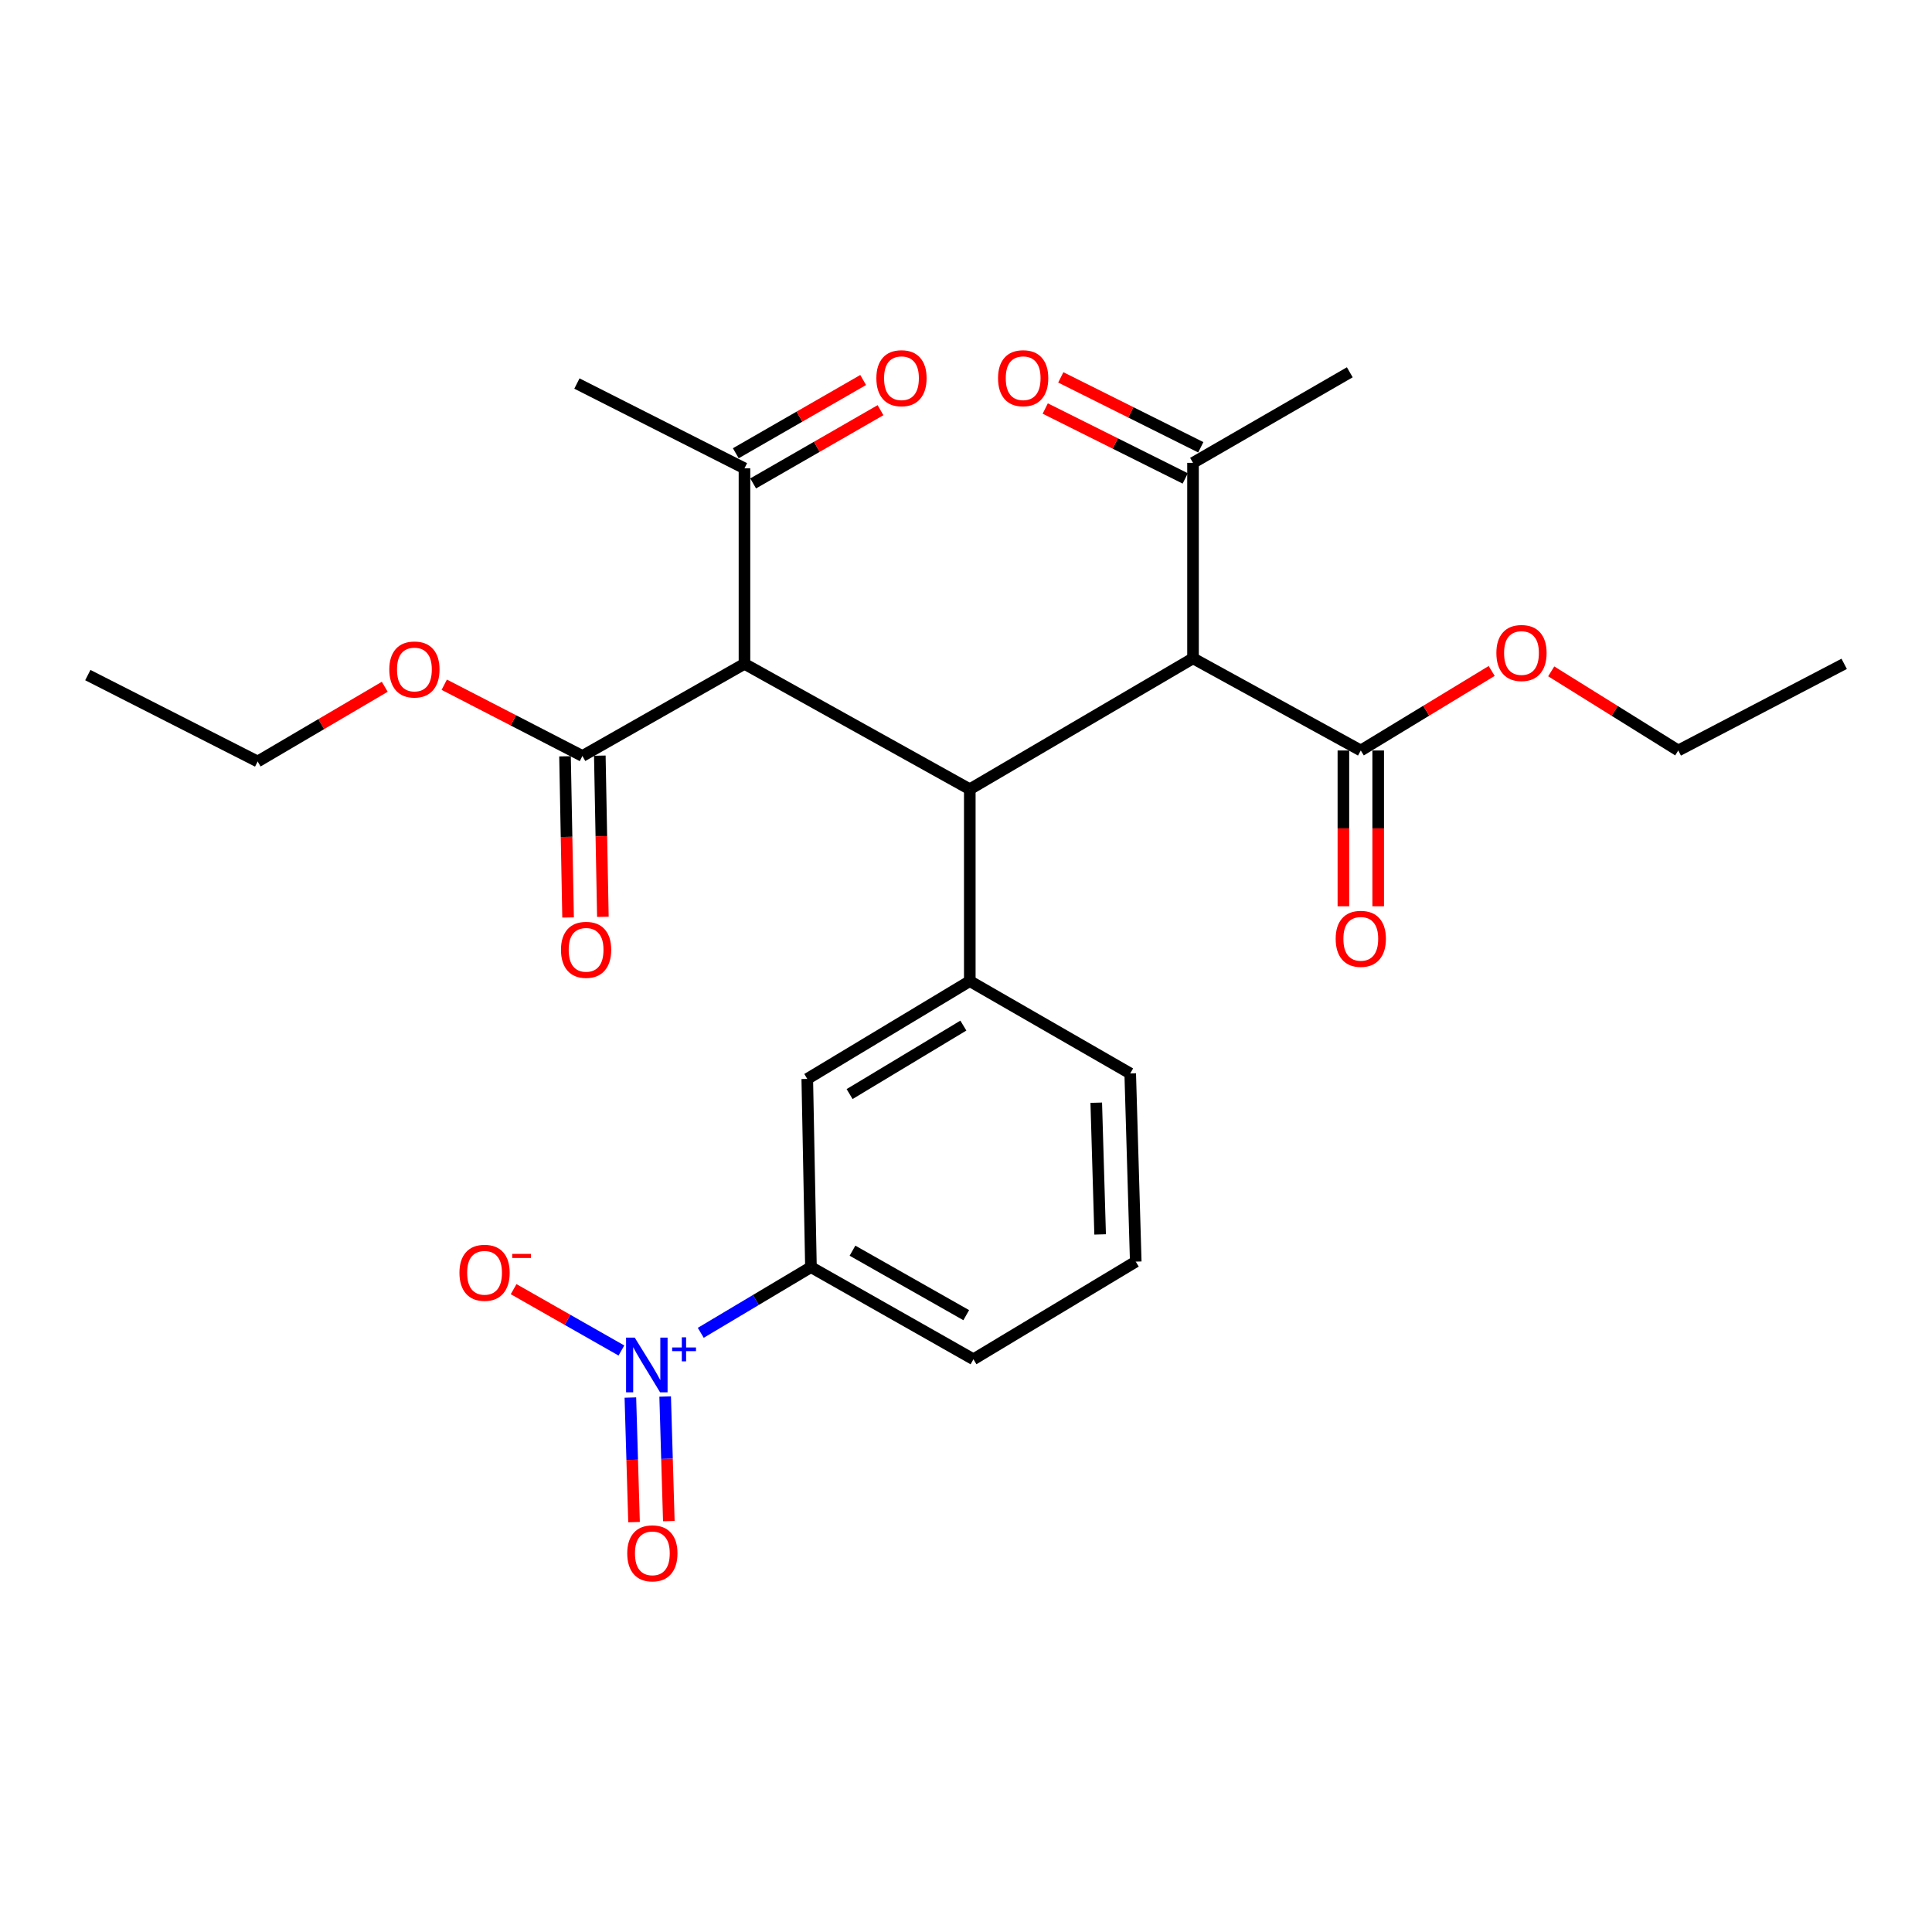 <?xml version='1.0' encoding='iso-8859-1'?>
<svg version='1.1' baseProfile='full'
              xmlns='http://www.w3.org/2000/svg'
                      xmlns:rdkit='http://www.rdkit.org/xml'
                      xmlns:xlink='http://www.w3.org/1999/xlink'
                  xml:space='preserve'
width='1000px' height='1000px' viewBox='0 0 1000 1000'>
<!-- END OF HEADER -->
<rect style='opacity:1.0;fill:#FFFFFF;stroke:none' width='1000' height='1000' x='0' y='0'> </rect>
<path class='bond-1' d='M 501.962,408.507 L 617.504,340.752' style='fill:none;fill-rule:evenodd;stroke:#000000;stroke-width:6px;stroke-linecap:butt;stroke-linejoin:miter;stroke-opacity:1' />
<path class='bond-2' d='M 501.962,408.507 L 385.338,343.604' style='fill:none;fill-rule:evenodd;stroke:#000000;stroke-width:6px;stroke-linecap:butt;stroke-linejoin:miter;stroke-opacity:1' />
<path class='bond-3' d='M 501.962,408.507 L 501.962,507.816' style='fill:none;fill-rule:evenodd;stroke:#000000;stroke-width:6px;stroke-linecap:butt;stroke-linejoin:miter;stroke-opacity:1' />
<path class='bond-0' d='M 362.714,689.864 L 391.23,672.865' style='fill:none;fill-rule:evenodd;stroke:#0000FF;stroke-width:6px;stroke-linecap:butt;stroke-linejoin:miter;stroke-opacity:1' />
<path class='bond-0' d='M 391.23,672.865 L 419.745,655.865' style='fill:none;fill-rule:evenodd;stroke:#000000;stroke-width:6px;stroke-linecap:butt;stroke-linejoin:miter;stroke-opacity:1' />
<path class='bond-10' d='M 321.641,699.019 L 293.744,683.142' style='fill:none;fill-rule:evenodd;stroke:#0000FF;stroke-width:6px;stroke-linecap:butt;stroke-linejoin:miter;stroke-opacity:1' />
<path class='bond-10' d='M 293.744,683.142 L 265.847,667.266' style='fill:none;fill-rule:evenodd;stroke:#FF0000;stroke-width:6px;stroke-linecap:butt;stroke-linejoin:miter;stroke-opacity:1' />
<path class='bond-11' d='M 326.281,723.367 L 327.229,755.607' style='fill:none;fill-rule:evenodd;stroke:#0000FF;stroke-width:6px;stroke-linecap:butt;stroke-linejoin:miter;stroke-opacity:1' />
<path class='bond-11' d='M 327.229,755.607 L 328.176,787.848' style='fill:none;fill-rule:evenodd;stroke:#FF0000;stroke-width:6px;stroke-linecap:butt;stroke-linejoin:miter;stroke-opacity:1' />
<path class='bond-11' d='M 344.288,722.838 L 345.235,755.078' style='fill:none;fill-rule:evenodd;stroke:#0000FF;stroke-width:6px;stroke-linecap:butt;stroke-linejoin:miter;stroke-opacity:1' />
<path class='bond-11' d='M 345.235,755.078 L 346.183,787.319' style='fill:none;fill-rule:evenodd;stroke:#FF0000;stroke-width:6px;stroke-linecap:butt;stroke-linejoin:miter;stroke-opacity:1' />
<path class='bond-4' d='M 617.504,340.752 L 704.344,388.45' style='fill:none;fill-rule:evenodd;stroke:#000000;stroke-width:6px;stroke-linecap:butt;stroke-linejoin:miter;stroke-opacity:1' />
<path class='bond-8' d='M 617.504,340.752 L 617.504,239.571' style='fill:none;fill-rule:evenodd;stroke:#000000;stroke-width:6px;stroke-linecap:butt;stroke-linejoin:miter;stroke-opacity:1' />
<path class='bond-5' d='M 385.338,343.604 L 301.46,391.293' style='fill:none;fill-rule:evenodd;stroke:#000000;stroke-width:6px;stroke-linecap:butt;stroke-linejoin:miter;stroke-opacity:1' />
<path class='bond-9' d='M 385.338,343.604 L 385.338,242.413' style='fill:none;fill-rule:evenodd;stroke:#000000;stroke-width:6px;stroke-linecap:butt;stroke-linejoin:miter;stroke-opacity:1' />
<path class='bond-7' d='M 501.962,507.816 L 417.844,558.447' style='fill:none;fill-rule:evenodd;stroke:#000000;stroke-width:6px;stroke-linecap:butt;stroke-linejoin:miter;stroke-opacity:1' />
<path class='bond-7' d='M 498.634,530.845 L 439.752,566.287' style='fill:none;fill-rule:evenodd;stroke:#000000;stroke-width:6px;stroke-linecap:butt;stroke-linejoin:miter;stroke-opacity:1' />
<path class='bond-18' d='M 501.962,507.816 L 584.998,555.615' style='fill:none;fill-rule:evenodd;stroke:#000000;stroke-width:6px;stroke-linecap:butt;stroke-linejoin:miter;stroke-opacity:1' />
<path class='bond-12' d='M 695.337,388.45 L 695.337,428.772' style='fill:none;fill-rule:evenodd;stroke:#000000;stroke-width:6px;stroke-linecap:butt;stroke-linejoin:miter;stroke-opacity:1' />
<path class='bond-12' d='M 695.337,428.772 L 695.337,469.094' style='fill:none;fill-rule:evenodd;stroke:#FF0000;stroke-width:6px;stroke-linecap:butt;stroke-linejoin:miter;stroke-opacity:1' />
<path class='bond-12' d='M 713.352,388.45 L 713.352,428.772' style='fill:none;fill-rule:evenodd;stroke:#000000;stroke-width:6px;stroke-linecap:butt;stroke-linejoin:miter;stroke-opacity:1' />
<path class='bond-12' d='M 713.352,428.772 L 713.352,469.094' style='fill:none;fill-rule:evenodd;stroke:#FF0000;stroke-width:6px;stroke-linecap:butt;stroke-linejoin:miter;stroke-opacity:1' />
<path class='bond-16' d='M 704.344,388.45 L 738.216,367.869' style='fill:none;fill-rule:evenodd;stroke:#000000;stroke-width:6px;stroke-linecap:butt;stroke-linejoin:miter;stroke-opacity:1' />
<path class='bond-16' d='M 738.216,367.869 L 772.088,347.287' style='fill:none;fill-rule:evenodd;stroke:#FF0000;stroke-width:6px;stroke-linecap:butt;stroke-linejoin:miter;stroke-opacity:1' />
<path class='bond-13' d='M 292.455,391.464 L 293.246,433.176' style='fill:none;fill-rule:evenodd;stroke:#000000;stroke-width:6px;stroke-linecap:butt;stroke-linejoin:miter;stroke-opacity:1' />
<path class='bond-13' d='M 293.246,433.176 L 294.037,474.887' style='fill:none;fill-rule:evenodd;stroke:#FF0000;stroke-width:6px;stroke-linecap:butt;stroke-linejoin:miter;stroke-opacity:1' />
<path class='bond-13' d='M 310.466,391.122 L 311.257,432.834' style='fill:none;fill-rule:evenodd;stroke:#000000;stroke-width:6px;stroke-linecap:butt;stroke-linejoin:miter;stroke-opacity:1' />
<path class='bond-13' d='M 311.257,432.834 L 312.048,474.546' style='fill:none;fill-rule:evenodd;stroke:#FF0000;stroke-width:6px;stroke-linecap:butt;stroke-linejoin:miter;stroke-opacity:1' />
<path class='bond-17' d='M 301.46,391.293 L 265.703,372.853' style='fill:none;fill-rule:evenodd;stroke:#000000;stroke-width:6px;stroke-linecap:butt;stroke-linejoin:miter;stroke-opacity:1' />
<path class='bond-17' d='M 265.703,372.853 L 229.947,354.412' style='fill:none;fill-rule:evenodd;stroke:#FF0000;stroke-width:6px;stroke-linecap:butt;stroke-linejoin:miter;stroke-opacity:1' />
<path class='bond-6' d='M 419.745,655.865 L 417.844,558.447' style='fill:none;fill-rule:evenodd;stroke:#000000;stroke-width:6px;stroke-linecap:butt;stroke-linejoin:miter;stroke-opacity:1' />
<path class='bond-27' d='M 419.745,655.865 L 503.853,703.554' style='fill:none;fill-rule:evenodd;stroke:#000000;stroke-width:6px;stroke-linecap:butt;stroke-linejoin:miter;stroke-opacity:1' />
<path class='bond-27' d='M 441.247,647.348 L 500.122,680.73' style='fill:none;fill-rule:evenodd;stroke:#000000;stroke-width:6px;stroke-linecap:butt;stroke-linejoin:miter;stroke-opacity:1' />
<path class='bond-14' d='M 621.528,231.512 L 585.296,213.423' style='fill:none;fill-rule:evenodd;stroke:#000000;stroke-width:6px;stroke-linecap:butt;stroke-linejoin:miter;stroke-opacity:1' />
<path class='bond-14' d='M 585.296,213.423 L 549.064,195.334' style='fill:none;fill-rule:evenodd;stroke:#FF0000;stroke-width:6px;stroke-linecap:butt;stroke-linejoin:miter;stroke-opacity:1' />
<path class='bond-14' d='M 613.481,247.629 L 577.249,229.54' style='fill:none;fill-rule:evenodd;stroke:#000000;stroke-width:6px;stroke-linecap:butt;stroke-linejoin:miter;stroke-opacity:1' />
<path class='bond-14' d='M 577.249,229.54 L 541.017,211.451' style='fill:none;fill-rule:evenodd;stroke:#FF0000;stroke-width:6px;stroke-linecap:butt;stroke-linejoin:miter;stroke-opacity:1' />
<path class='bond-21' d='M 617.504,239.571 L 698.65,192.693' style='fill:none;fill-rule:evenodd;stroke:#000000;stroke-width:6px;stroke-linecap:butt;stroke-linejoin:miter;stroke-opacity:1' />
<path class='bond-15' d='M 389.828,250.221 L 422.789,231.265' style='fill:none;fill-rule:evenodd;stroke:#000000;stroke-width:6px;stroke-linecap:butt;stroke-linejoin:miter;stroke-opacity:1' />
<path class='bond-15' d='M 422.789,231.265 L 455.75,212.308' style='fill:none;fill-rule:evenodd;stroke:#FF0000;stroke-width:6px;stroke-linecap:butt;stroke-linejoin:miter;stroke-opacity:1' />
<path class='bond-15' d='M 380.847,234.605 L 413.808,215.649' style='fill:none;fill-rule:evenodd;stroke:#000000;stroke-width:6px;stroke-linecap:butt;stroke-linejoin:miter;stroke-opacity:1' />
<path class='bond-15' d='M 413.808,215.649 L 446.769,196.692' style='fill:none;fill-rule:evenodd;stroke:#FF0000;stroke-width:6px;stroke-linecap:butt;stroke-linejoin:miter;stroke-opacity:1' />
<path class='bond-22' d='M 385.338,242.413 L 298.608,198.518' style='fill:none;fill-rule:evenodd;stroke:#000000;stroke-width:6px;stroke-linecap:butt;stroke-linejoin:miter;stroke-opacity:1' />
<path class='bond-24' d='M 802.911,347.495 L 835.789,367.973' style='fill:none;fill-rule:evenodd;stroke:#FF0000;stroke-width:6px;stroke-linecap:butt;stroke-linejoin:miter;stroke-opacity:1' />
<path class='bond-24' d='M 835.789,367.973 L 868.666,388.45' style='fill:none;fill-rule:evenodd;stroke:#000000;stroke-width:6px;stroke-linecap:butt;stroke-linejoin:miter;stroke-opacity:1' />
<path class='bond-23' d='M 199.148,355.472 L 166.256,374.809' style='fill:none;fill-rule:evenodd;stroke:#FF0000;stroke-width:6px;stroke-linecap:butt;stroke-linejoin:miter;stroke-opacity:1' />
<path class='bond-23' d='M 166.256,374.809 L 133.365,394.145' style='fill:none;fill-rule:evenodd;stroke:#000000;stroke-width:6px;stroke-linecap:butt;stroke-linejoin:miter;stroke-opacity:1' />
<path class='bond-20' d='M 584.998,555.615 L 587.861,653.013' style='fill:none;fill-rule:evenodd;stroke:#000000;stroke-width:6px;stroke-linecap:butt;stroke-linejoin:miter;stroke-opacity:1' />
<path class='bond-20' d='M 567.421,570.754 L 569.425,638.933' style='fill:none;fill-rule:evenodd;stroke:#000000;stroke-width:6px;stroke-linecap:butt;stroke-linejoin:miter;stroke-opacity:1' />
<path class='bond-19' d='M 503.853,703.554 L 587.861,653.013' style='fill:none;fill-rule:evenodd;stroke:#000000;stroke-width:6px;stroke-linecap:butt;stroke-linejoin:miter;stroke-opacity:1' />
<path class='bond-25' d='M 133.365,394.145 L 45.455,349.429' style='fill:none;fill-rule:evenodd;stroke:#000000;stroke-width:6px;stroke-linecap:butt;stroke-linejoin:miter;stroke-opacity:1' />
<path class='bond-26' d='M 868.666,388.45 L 954.545,343.604' style='fill:none;fill-rule:evenodd;stroke:#000000;stroke-width:6px;stroke-linecap:butt;stroke-linejoin:miter;stroke-opacity:1' />
<path  class='atom-1' d='M 328.537 692.346
L 337.817 707.346
Q 338.737 708.826, 340.217 711.506
Q 341.697 714.186, 341.777 714.346
L 341.777 692.346
L 345.537 692.346
L 345.537 720.666
L 341.657 720.666
L 331.697 704.266
Q 330.537 702.346, 329.297 700.146
Q 328.097 697.946, 327.737 697.266
L 327.737 720.666
L 324.057 720.666
L 324.057 692.346
L 328.537 692.346
' fill='#0000FF'/>
<path  class='atom-1' d='M 347.913 697.451
L 352.903 697.451
L 352.903 692.197
L 355.12 692.197
L 355.12 697.451
L 360.242 697.451
L 360.242 699.352
L 355.12 699.352
L 355.12 704.632
L 352.903 704.632
L 352.903 699.352
L 347.913 699.352
L 347.913 697.451
' fill='#0000FF'/>
<path  class='atom-11' d='M 237.81 658.788
Q 237.81 651.988, 241.17 648.188
Q 244.53 644.388, 250.81 644.388
Q 257.09 644.388, 260.45 648.188
Q 263.81 651.988, 263.81 658.788
Q 263.81 665.668, 260.41 669.588
Q 257.01 673.468, 250.81 673.468
Q 244.57 673.468, 241.17 669.588
Q 237.81 665.708, 237.81 658.788
M 250.81 670.268
Q 255.13 670.268, 257.45 667.388
Q 259.81 664.468, 259.81 658.788
Q 259.81 653.228, 257.45 650.428
Q 255.13 647.588, 250.81 647.588
Q 246.49 647.588, 244.13 650.388
Q 241.81 653.188, 241.81 658.788
Q 241.81 664.508, 244.13 667.388
Q 246.49 670.268, 250.81 670.268
' fill='#FF0000'/>
<path  class='atom-11' d='M 265.13 649.01
L 274.818 649.01
L 274.818 651.122
L 265.13 651.122
L 265.13 649.01
' fill='#FF0000'/>
<path  class='atom-12' d='M 324.659 804.005
Q 324.659 797.205, 328.019 793.405
Q 331.379 789.605, 337.659 789.605
Q 343.939 789.605, 347.299 793.405
Q 350.659 797.205, 350.659 804.005
Q 350.659 810.885, 347.259 814.805
Q 343.859 818.685, 337.659 818.685
Q 331.419 818.685, 328.019 814.805
Q 324.659 810.925, 324.659 804.005
M 337.659 815.485
Q 341.979 815.485, 344.299 812.605
Q 346.659 809.685, 346.659 804.005
Q 346.659 798.445, 344.299 795.645
Q 341.979 792.805, 337.659 792.805
Q 333.339 792.805, 330.979 795.605
Q 328.659 798.405, 328.659 804.005
Q 328.659 809.725, 330.979 812.605
Q 333.339 815.485, 337.659 815.485
' fill='#FF0000'/>
<path  class='atom-13' d='M 691.344 485.929
Q 691.344 479.129, 694.704 475.329
Q 698.064 471.529, 704.344 471.529
Q 710.624 471.529, 713.984 475.329
Q 717.344 479.129, 717.344 485.929
Q 717.344 492.809, 713.944 496.729
Q 710.544 500.609, 704.344 500.609
Q 698.104 500.609, 694.704 496.729
Q 691.344 492.849, 691.344 485.929
M 704.344 497.409
Q 708.664 497.409, 710.984 494.529
Q 713.344 491.609, 713.344 485.929
Q 713.344 480.369, 710.984 477.569
Q 708.664 474.729, 704.344 474.729
Q 700.024 474.729, 697.664 477.529
Q 695.344 480.329, 695.344 485.929
Q 695.344 491.649, 697.664 494.529
Q 700.024 497.409, 704.344 497.409
' fill='#FF0000'/>
<path  class='atom-14' d='M 290.362 491.623
Q 290.362 484.823, 293.722 481.023
Q 297.082 477.223, 303.362 477.223
Q 309.642 477.223, 313.002 481.023
Q 316.362 484.823, 316.362 491.623
Q 316.362 498.503, 312.962 502.423
Q 309.562 506.303, 303.362 506.303
Q 297.122 506.303, 293.722 502.423
Q 290.362 498.543, 290.362 491.623
M 303.362 503.103
Q 307.682 503.103, 310.002 500.223
Q 312.362 497.303, 312.362 491.623
Q 312.362 486.063, 310.002 483.263
Q 307.682 480.423, 303.362 480.423
Q 299.042 480.423, 296.682 483.223
Q 294.362 486.023, 294.362 491.623
Q 294.362 497.343, 296.682 500.223
Q 299.042 503.103, 303.362 503.103
' fill='#FF0000'/>
<path  class='atom-15' d='M 516.584 195.755
Q 516.584 188.955, 519.944 185.155
Q 523.304 181.355, 529.584 181.355
Q 535.864 181.355, 539.224 185.155
Q 542.584 188.955, 542.584 195.755
Q 542.584 202.635, 539.184 206.555
Q 535.784 210.435, 529.584 210.435
Q 523.344 210.435, 519.944 206.555
Q 516.584 202.675, 516.584 195.755
M 529.584 207.235
Q 533.904 207.235, 536.224 204.355
Q 538.584 201.435, 538.584 195.755
Q 538.584 190.195, 536.224 187.395
Q 533.904 184.555, 529.584 184.555
Q 525.264 184.555, 522.904 187.355
Q 520.584 190.155, 520.584 195.755
Q 520.584 201.475, 522.904 204.355
Q 525.264 207.235, 529.584 207.235
' fill='#FF0000'/>
<path  class='atom-16' d='M 453.603 195.755
Q 453.603 188.955, 456.963 185.155
Q 460.323 181.355, 466.603 181.355
Q 472.883 181.355, 476.243 185.155
Q 479.603 188.955, 479.603 195.755
Q 479.603 202.635, 476.203 206.555
Q 472.803 210.435, 466.603 210.435
Q 460.363 210.435, 456.963 206.555
Q 453.603 202.675, 453.603 195.755
M 466.603 207.235
Q 470.923 207.235, 473.243 204.355
Q 475.603 201.435, 475.603 195.755
Q 475.603 190.195, 473.243 187.395
Q 470.923 184.555, 466.603 184.555
Q 462.283 184.555, 459.923 187.355
Q 457.603 190.155, 457.603 195.755
Q 457.603 201.475, 459.923 204.355
Q 462.283 207.235, 466.603 207.235
' fill='#FF0000'/>
<path  class='atom-17' d='M 774.521 337.99
Q 774.521 331.19, 777.881 327.39
Q 781.241 323.59, 787.521 323.59
Q 793.801 323.59, 797.161 327.39
Q 800.521 331.19, 800.521 337.99
Q 800.521 344.87, 797.121 348.79
Q 793.721 352.67, 787.521 352.67
Q 781.281 352.67, 777.881 348.79
Q 774.521 344.91, 774.521 337.99
M 787.521 349.47
Q 791.841 349.47, 794.161 346.59
Q 796.521 343.67, 796.521 337.99
Q 796.521 332.43, 794.161 329.63
Q 791.841 326.79, 787.521 326.79
Q 783.201 326.79, 780.841 329.59
Q 778.521 332.39, 778.521 337.99
Q 778.521 343.71, 780.841 346.59
Q 783.201 349.47, 787.521 349.47
' fill='#FF0000'/>
<path  class='atom-18' d='M 201.5 346.527
Q 201.5 339.727, 204.86 335.927
Q 208.22 332.127, 214.5 332.127
Q 220.78 332.127, 224.14 335.927
Q 227.5 339.727, 227.5 346.527
Q 227.5 353.407, 224.1 357.327
Q 220.7 361.207, 214.5 361.207
Q 208.26 361.207, 204.86 357.327
Q 201.5 353.447, 201.5 346.527
M 214.5 358.007
Q 218.82 358.007, 221.14 355.127
Q 223.5 352.207, 223.5 346.527
Q 223.5 340.967, 221.14 338.167
Q 218.82 335.327, 214.5 335.327
Q 210.18 335.327, 207.82 338.127
Q 205.5 340.927, 205.5 346.527
Q 205.5 352.247, 207.82 355.127
Q 210.18 358.007, 214.5 358.007
' fill='#FF0000'/>
</svg>
